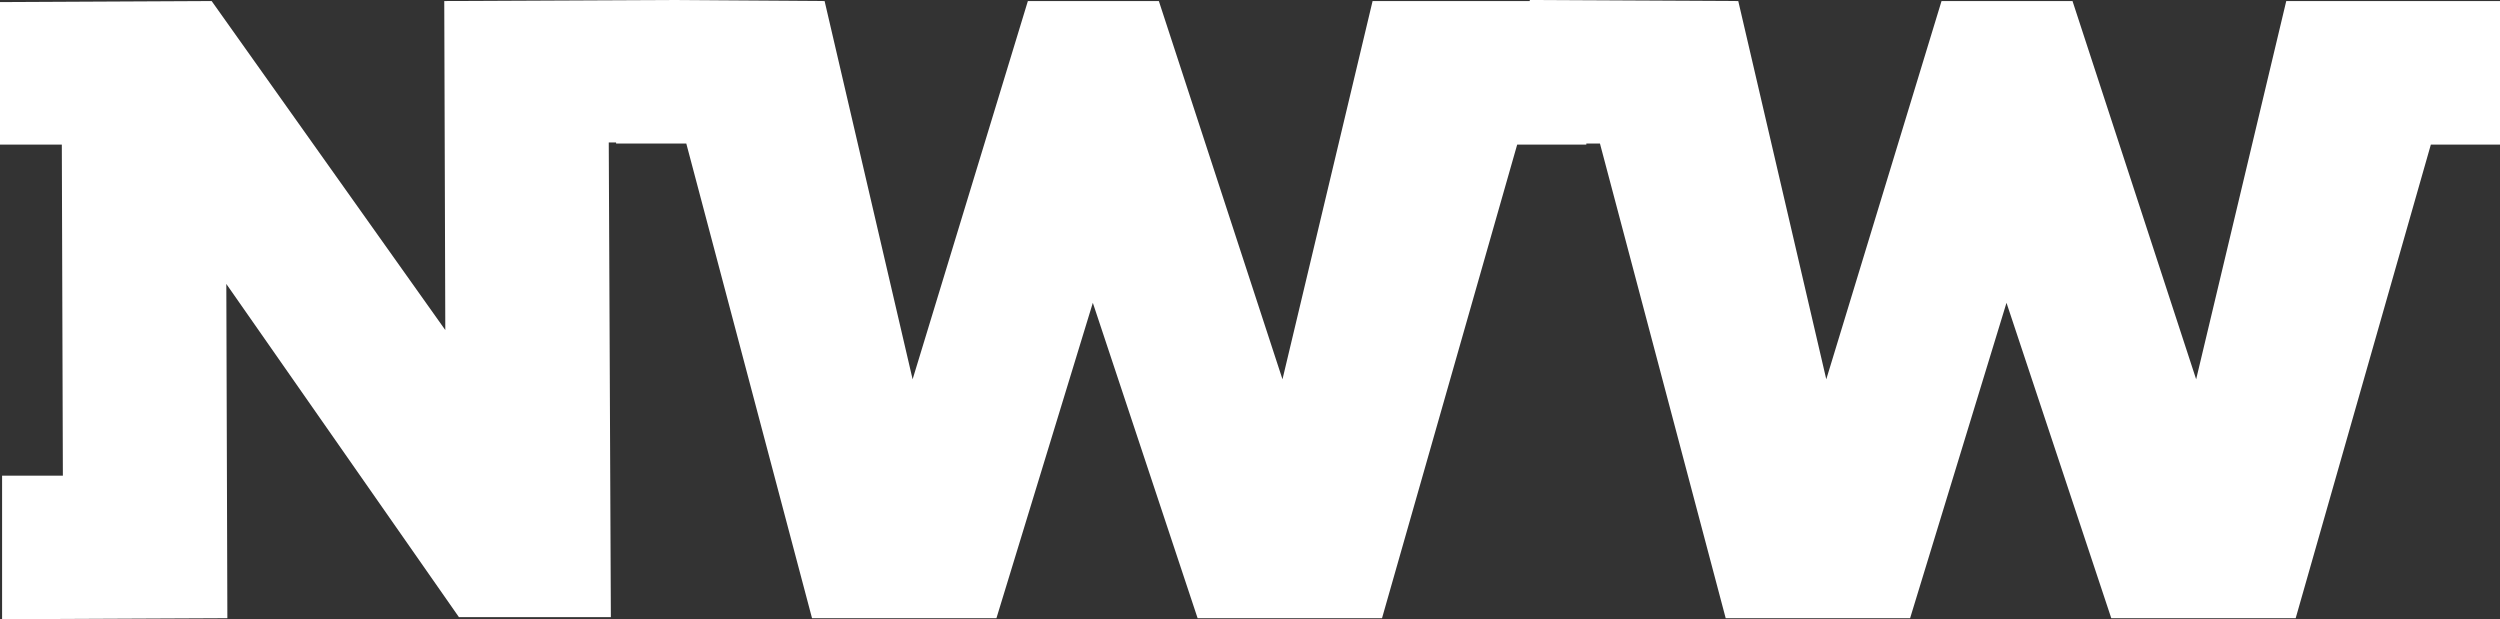 <?xml version="1.0" encoding="UTF-8"?> <svg xmlns="http://www.w3.org/2000/svg" xmlns:xlink="http://www.w3.org/1999/xlink" version="1.1" id="Layer_1" x="0px" y="0px" viewBox="0 0 238.6 59.1" style="enable-background:new 0 0 238.6 59.1;" xml:space="preserve"><rect x="0" y="0" width="238.6" height="59.1" fill="#333333" stroke="none"/> <style type="text/css"> .st0{fill:#FFFFFF;} </style> <polygon class="st0" points="218.2,0.1 209.6,36.2 197.8,0.1 185.3,0.1 174.3,36.2 165.9,0.1 146,0 146,0.1 131,0.1 122.4,36.2 110.6,0.1 98.1,0.1 87.1,36.2 78.7,0.1 63.9,0 63.9,0 42.4,0.1 42.5,31.5 20.2,0.1 0,0.2 0,13.8 5.9,13.8 6,45.4 0.2,45.4 0.2,59.1 21.7,59 21.6,27.1 43.8,58.9 58.3,58.9 58.1,13.6 58.8,13.6 58.8,13.7 65.5,13.7 77.5,59 95.1,59 104.3,28.9 114.3,59 131.9,59 144.8,13.8 151.4,13.8 151.4,13.7 152.7,13.7 164.7,59 182.3,59 191.5,28.9 201.5,59 219.1,59 232,13.8 238.6,13.8 238.6,0.1 "></polygon> </svg> 